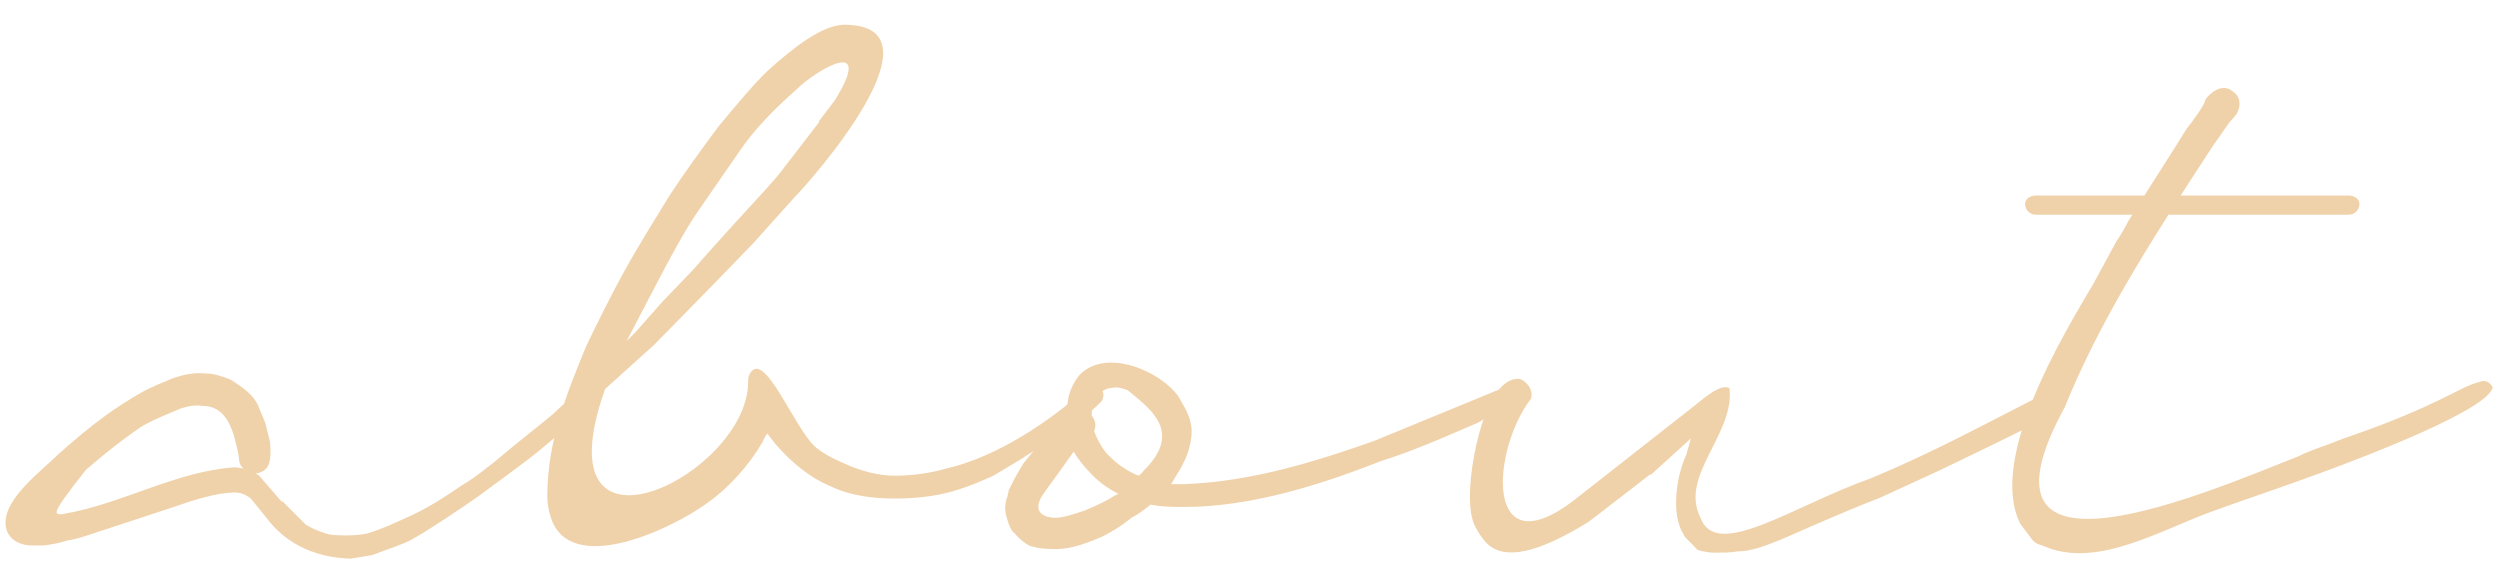 <?xml version="1.0" encoding="UTF-8"?> <svg xmlns="http://www.w3.org/2000/svg" width="79" height="18" viewBox="0 0 79 18" fill="none"> <path d="M7.546 14.424C7.546 14.576 7.584 14.728 7.698 14.804L7.432 14.766C5.57 14.88 3.822 15.944 1.96 16.248C1.732 16.248 1.542 16.324 2.72 14.842C3.556 14.12 4.24 13.626 4.544 13.436C5.038 13.17 5.38 13.056 5.722 12.904C5.95 12.828 6.216 12.79 6.406 12.828C7.204 12.828 7.394 13.664 7.546 14.424ZM8.116 14.956C8.572 14.88 8.572 14.462 8.534 13.968L8.42 13.512C8.42 13.474 8.382 13.398 8.382 13.36L8.192 12.904C8.04 12.486 7.698 12.258 7.28 11.992C6.976 11.878 6.748 11.802 6.52 11.802C6.102 11.764 5.798 11.84 5.456 11.954C5.19 12.068 4.696 12.258 4.392 12.448C3.67 12.866 2.948 13.36 1.808 14.386C1.314 14.88 0.174 15.716 0.174 16.514C0.174 16.932 0.478 17.198 0.934 17.236H1.39C1.656 17.198 1.884 17.16 2.112 17.084C2.378 17.046 2.606 16.97 2.834 16.894L5.608 15.982C6.026 15.83 6.52 15.678 6.976 15.602C7.356 15.564 7.584 15.488 7.926 15.754L8.42 16.362C8.952 17.084 9.826 17.616 11.08 17.654L11.764 17.54C12.258 17.35 12.752 17.198 13.018 17.046C13.626 16.704 14.462 16.134 15.07 15.716C16.666 14.538 16.704 14.538 17.768 13.626C18.11 13.284 18.262 13.17 18.604 12.866C18.832 12.638 18.946 12.562 18.946 12.562C19.022 12.524 18.946 12.296 18.87 12.22C18.68 12.03 18.376 12.258 18.224 12.41C18.148 12.448 18.034 12.562 17.464 13.094L17.046 13.436C16.818 13.626 16.552 13.816 15.602 14.614C15.336 14.804 15.108 15.032 14.652 15.298C14.082 15.678 13.55 16.058 12.752 16.4C12.334 16.59 11.992 16.742 11.612 16.856C11.27 16.932 10.776 16.932 10.434 16.894C10.244 16.856 9.94 16.742 9.674 16.59L8.914 15.83V15.868L8.42 15.298L8.192 15.032L8.078 14.956H8.116Z" fill="#F0D2AA"></path> <path d="M20.715 9.028C21.209 8.078 21.627 7.318 22.007 6.748C22.425 6.14 22.957 5.38 23.375 4.772C23.831 4.088 24.515 3.404 25.161 2.834C25.769 2.226 27.669 1.086 26.377 3.176L25.883 3.822V3.86L25.123 4.848L24.857 5.19C24.363 5.874 23.831 6.33 21.893 8.534L20.943 9.522C20.639 9.864 20.335 10.206 20.069 10.51L19.803 10.776L20.715 9.028ZM20.677 10.89L22.577 8.952L23.793 7.698L25.123 6.216C25.617 5.722 29.987 0.782 26.681 0.782C25.959 0.782 25.009 1.58 24.439 2.074C23.945 2.492 23.261 3.328 22.691 4.012C22.159 4.734 21.627 5.456 21.133 6.216C20.715 6.9 20.145 7.812 19.727 8.572C19.309 9.332 18.891 10.168 18.511 10.966C17.941 12.372 17.295 13.892 17.295 15.678C17.295 15.906 17.333 16.134 17.409 16.362C18.017 18.224 21.209 16.742 22.387 15.868C23.033 15.412 23.679 14.69 24.097 13.968C24.135 13.892 24.173 13.778 24.249 13.702L24.515 14.044C25.047 14.652 25.617 15.108 26.263 15.374C26.909 15.678 27.631 15.754 28.277 15.754C28.961 15.754 29.569 15.678 30.101 15.526C30.633 15.374 31.051 15.184 31.393 15.032L32.343 14.462C32.419 14.386 32.647 14.31 34.053 13.322L34.357 13.094L34.661 12.828L34.813 12.676C34.889 12.524 34.889 12.41 34.813 12.334C34.737 12.182 34.547 12.144 34.395 12.22C33.217 13.284 31.545 14.424 29.911 14.804C29.379 14.956 28.809 15.032 28.277 15.032C27.745 15.032 27.175 14.88 26.605 14.614C26.187 14.424 25.997 14.31 25.807 14.158C25.123 13.626 24.135 10.928 23.679 11.84C23.641 11.916 23.641 11.992 23.641 12.068C23.641 14.956 17.257 18.148 19.005 12.638L19.119 12.296L20.677 10.89Z" fill="#F0D2AA"></path> <path d="M34.537 15.032C34.765 15.26 35.031 15.45 35.335 15.602C35.297 15.64 35.259 15.64 35.259 15.64C35.031 15.792 34.651 15.982 34.271 16.134C33.929 16.248 33.587 16.362 33.359 16.362C33.017 16.362 32.675 16.21 32.865 15.792C32.941 15.602 33.131 15.412 33.929 14.272C34.081 14.538 34.309 14.804 34.537 15.032ZM34.499 13.132C34.499 13.018 34.499 12.942 34.537 12.866C34.575 12.714 34.613 12.6 34.651 12.562C34.803 12.334 34.993 12.258 35.145 12.258C35.297 12.22 35.449 12.258 35.639 12.334C36.285 12.866 37.121 13.474 36.513 14.424C36.437 14.538 36.361 14.652 36.133 14.88C36.095 14.956 36.019 14.994 35.981 15.032C35.677 14.918 35.335 14.69 35.107 14.462C34.879 14.272 34.689 13.93 34.575 13.626C34.651 13.436 34.613 13.284 34.499 13.132ZM33.549 13.17C33.435 13.322 33.321 13.436 32.333 14.652L32.067 15.108L31.877 15.488C31.877 15.564 31.839 15.602 31.839 15.678C31.801 15.754 31.763 15.906 31.763 16.058C31.763 16.21 31.801 16.324 31.839 16.438C31.877 16.59 31.953 16.78 32.067 16.856C32.143 16.97 32.485 17.274 32.637 17.274C32.903 17.35 33.169 17.35 33.397 17.35C33.853 17.35 34.347 17.16 34.803 16.97C34.955 16.894 35.335 16.704 35.753 16.362C35.981 16.248 36.171 16.096 36.361 15.944C36.703 16.02 37.083 16.02 37.425 16.02C39.439 16.02 41.605 15.374 43.619 14.576C44.341 14.348 44.949 14.12 46.697 13.36C48.217 12.524 48.255 12.334 48.217 12.182C48.141 12.03 47.913 11.954 47.761 12.03L47.495 12.258L43.429 13.93C41.605 14.576 39.553 15.222 37.425 15.298H37.007L37.235 14.918C37.387 14.69 37.539 14.348 37.577 14.158C37.653 13.892 37.691 13.588 37.615 13.322C37.539 13.018 37.387 12.79 37.235 12.524C36.703 11.764 34.993 10.966 34.119 11.84C33.929 12.068 33.777 12.372 33.739 12.714C33.701 12.866 33.701 12.98 33.701 13.094L33.549 13.17Z" fill="#F0D2AA"></path> <path d="M48.379 12.6C48.455 12.372 48.303 12.106 48.075 11.992C47.847 11.916 47.543 12.068 47.353 12.334C46.745 12.942 46.137 15.83 46.631 16.666C46.707 16.818 46.859 17.046 46.973 17.16C47.543 17.73 48.607 17.464 50.165 16.514L50.469 16.286L50.811 16.02L52.141 14.994H52.179L53.433 13.854L53.281 14.386C52.977 15.032 52.787 16.248 53.205 16.894C53.205 16.932 53.319 17.046 53.357 17.084L53.509 17.236C53.623 17.35 53.623 17.388 53.699 17.388C53.775 17.426 53.851 17.426 53.851 17.426C54.003 17.464 54.117 17.464 54.269 17.464C54.421 17.464 54.725 17.464 54.877 17.426C55.751 17.426 56.625 16.818 59.437 15.716L61.337 14.842C63.769 13.664 64.529 13.322 65.137 12.866V12.904C65.289 12.828 65.365 12.6 65.289 12.448C65.213 12.296 65.099 12.182 65.061 12.182C64.833 12.334 64.453 12.524 64.149 12.676C62.515 13.512 60.881 14.386 59.133 15.108C56.663 15.982 54.231 17.73 53.737 16.362C53.053 15.032 54.839 13.702 54.649 12.258C54.535 12.22 54.345 12.144 53.585 12.79L49.709 15.83C46.897 17.958 47.125 14.234 48.379 12.6Z" fill="#F0D2AA"></path> <path d="M70.681 3.594C70.833 3.328 70.795 3.024 70.529 2.872C70.301 2.682 69.959 2.796 69.693 3.138C69.693 3.29 69.237 3.898 69.085 4.088C68.667 4.772 68.021 5.76 67.261 6.976C67.185 7.128 66.995 7.47 66.881 7.622L66.159 8.952C65.171 10.624 62.815 14.5 63.841 16.552L64.183 17.008C64.259 17.122 64.373 17.198 64.525 17.236L64.829 17.35C66.387 17.844 68.173 16.818 69.769 16.21C70.187 16.058 70.605 15.906 72.353 15.298C74.937 14.386 78.699 12.904 78.775 12.22V12.258C78.699 12.068 78.509 11.992 78.357 12.068C77.711 12.22 77.065 12.828 74.063 13.854C73.303 14.158 73.075 14.196 72.619 14.424C69.807 15.526 61.903 18.984 65.247 12.866L65.437 12.41C66.577 9.75 68.211 7.242 69.921 4.62L70.453 3.86C70.605 3.708 70.681 3.594 70.681 3.594ZM64.335 6.178C64.145 6.178 63.993 6.292 63.993 6.444C63.993 6.634 64.145 6.786 64.335 6.786H74.215C74.405 6.786 74.557 6.634 74.557 6.444C74.557 6.292 74.405 6.178 74.215 6.178H64.335Z" fill="#F0D2AA"></path> </svg> 